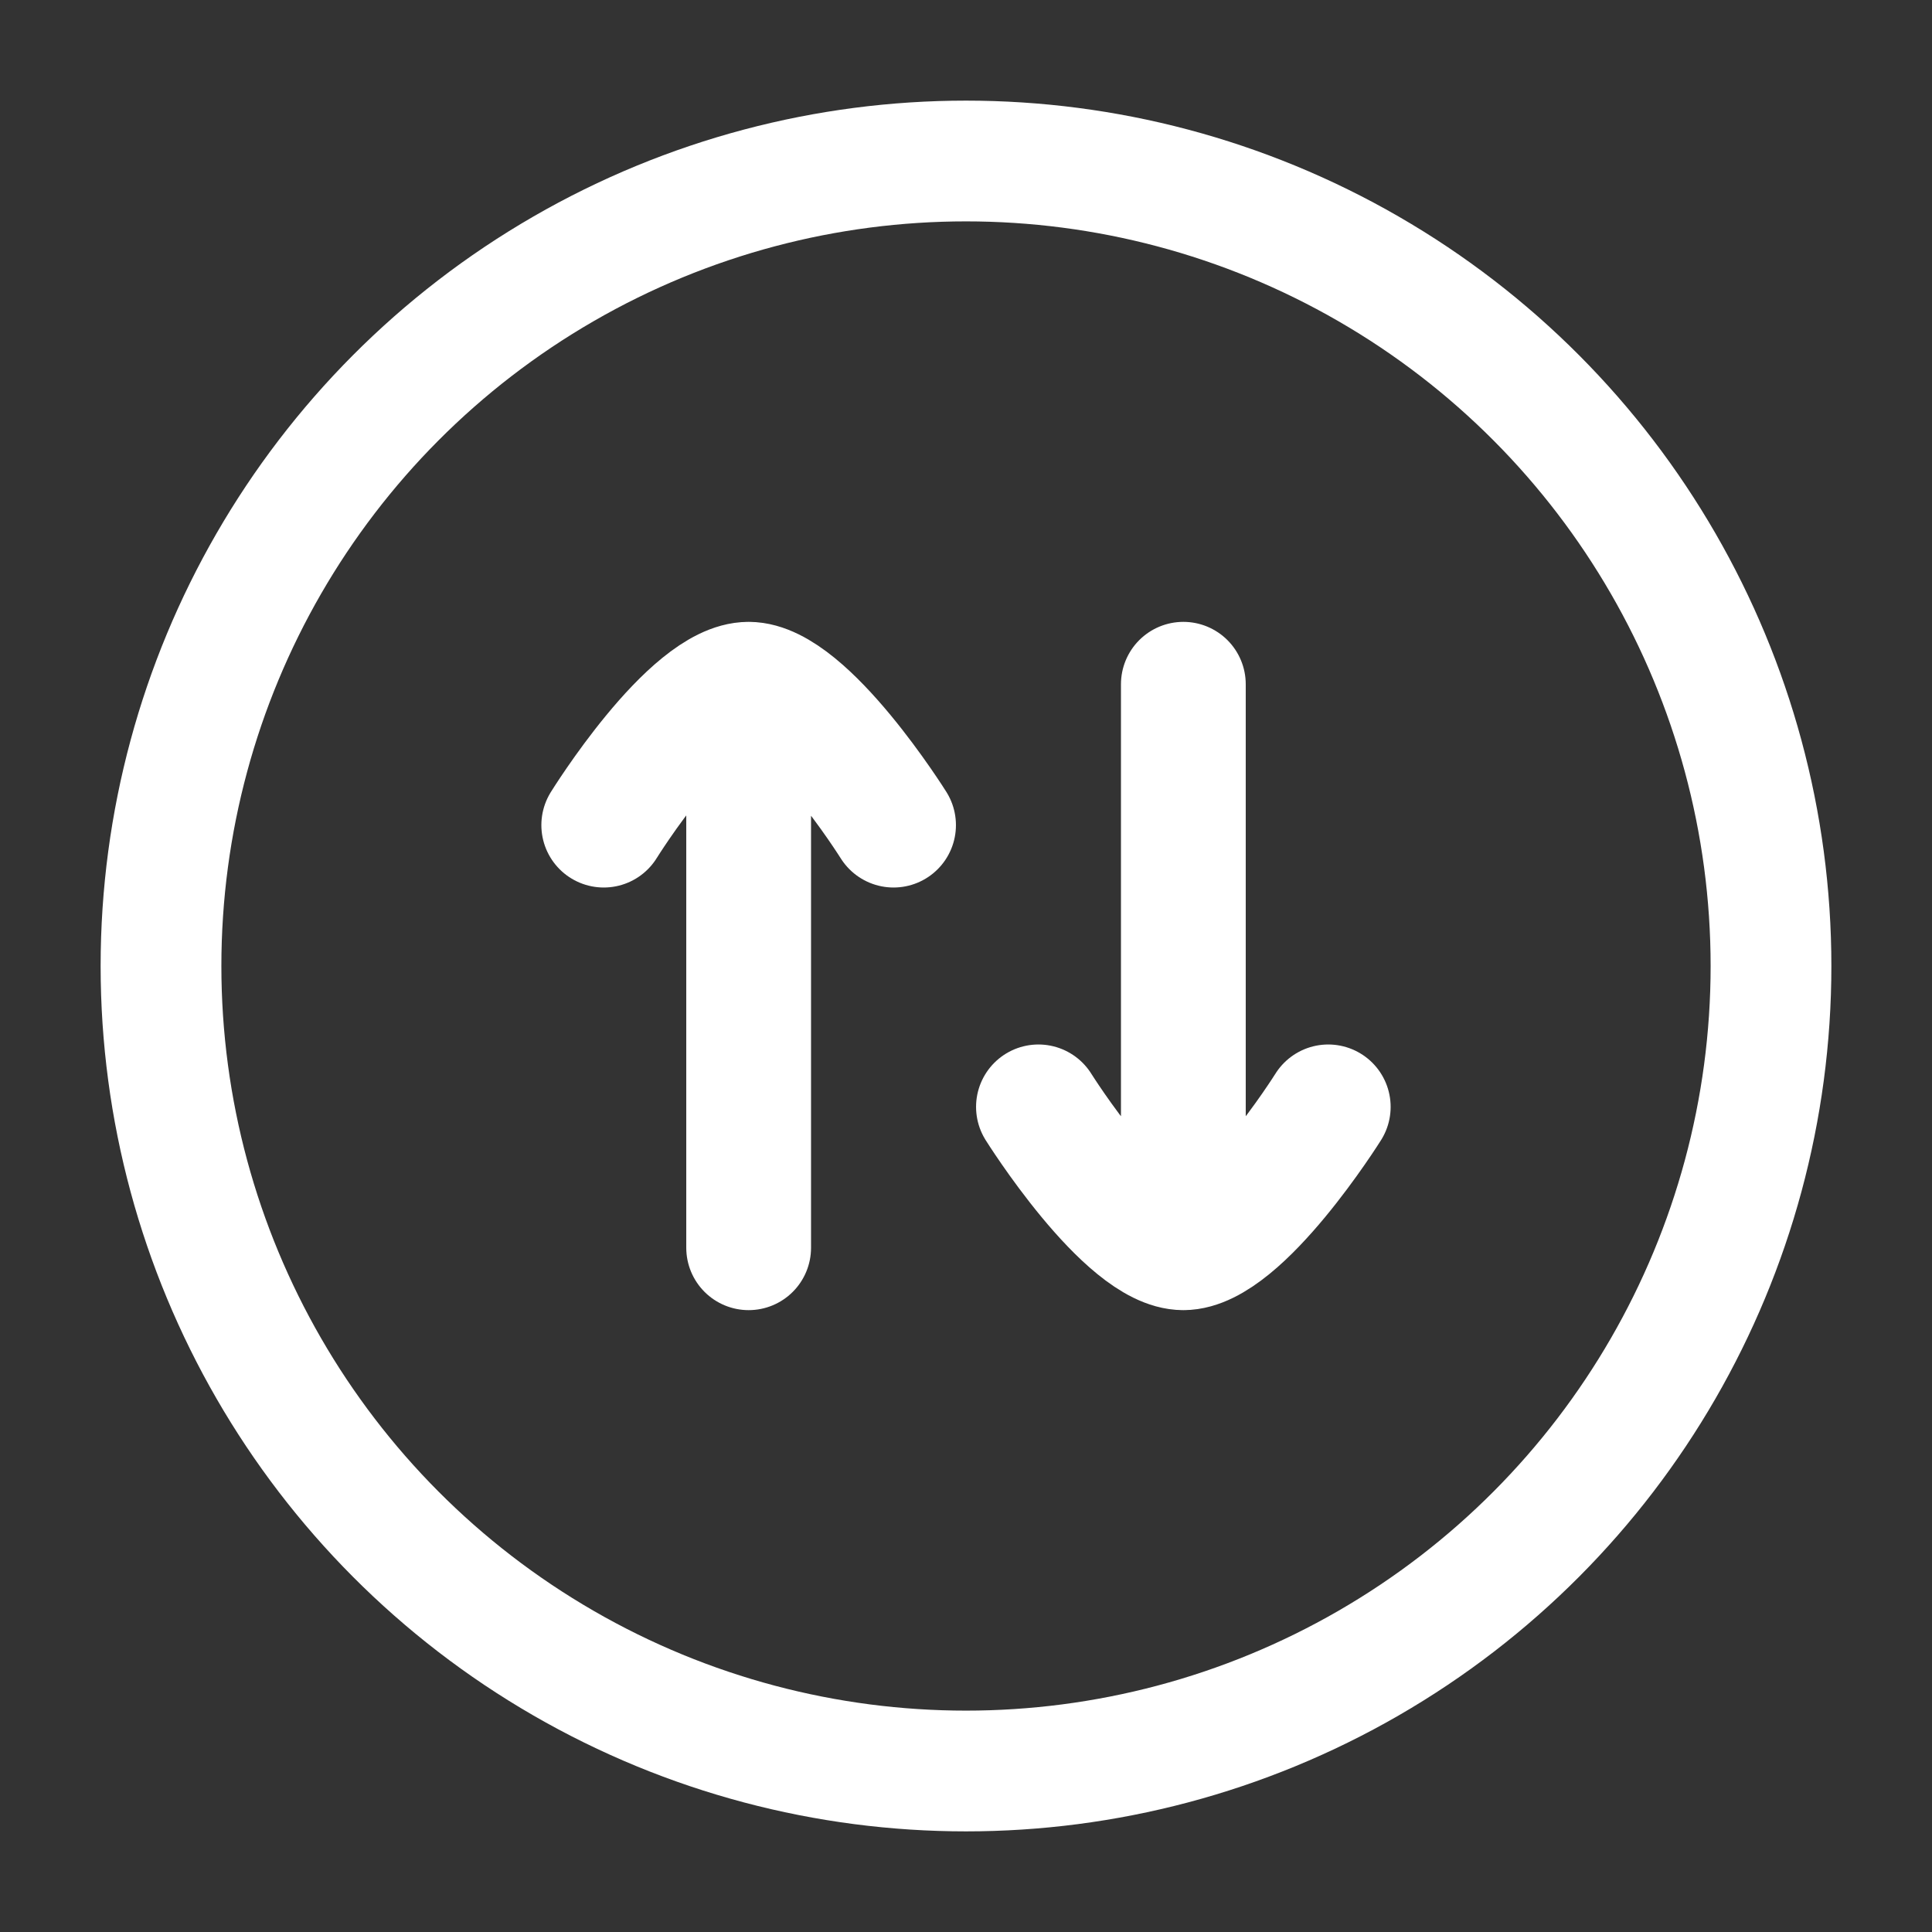 <svg xmlns="http://www.w3.org/2000/svg" viewBox="0 0 24 24" width="20" height="20" color="white" fill="none">
    <rect x="0" y="0" width="24" height="24" fill="#333333" stroke="none"/>
    <circle cx="12" cy="12" r="10" stroke="currentColor" stroke-width="1.5" />
    <path d="M9.3 8.5V15.5M9.3 8.5C8.585 8.5 7.5 10.25 7.5 10.25M9.3 8.5C10.004 8.5 11.1 10.25 11.1 10.25M14.7 15.5V8.5M14.7 15.5C13.996 15.5 12.9 13.75 12.9 13.75M14.7 15.5C15.404 15.5 16.5 13.75 16.5 13.75" stroke="currentColor" stroke-width="1.55" stroke-linecap="round" stroke-linejoin="round" />
</svg>